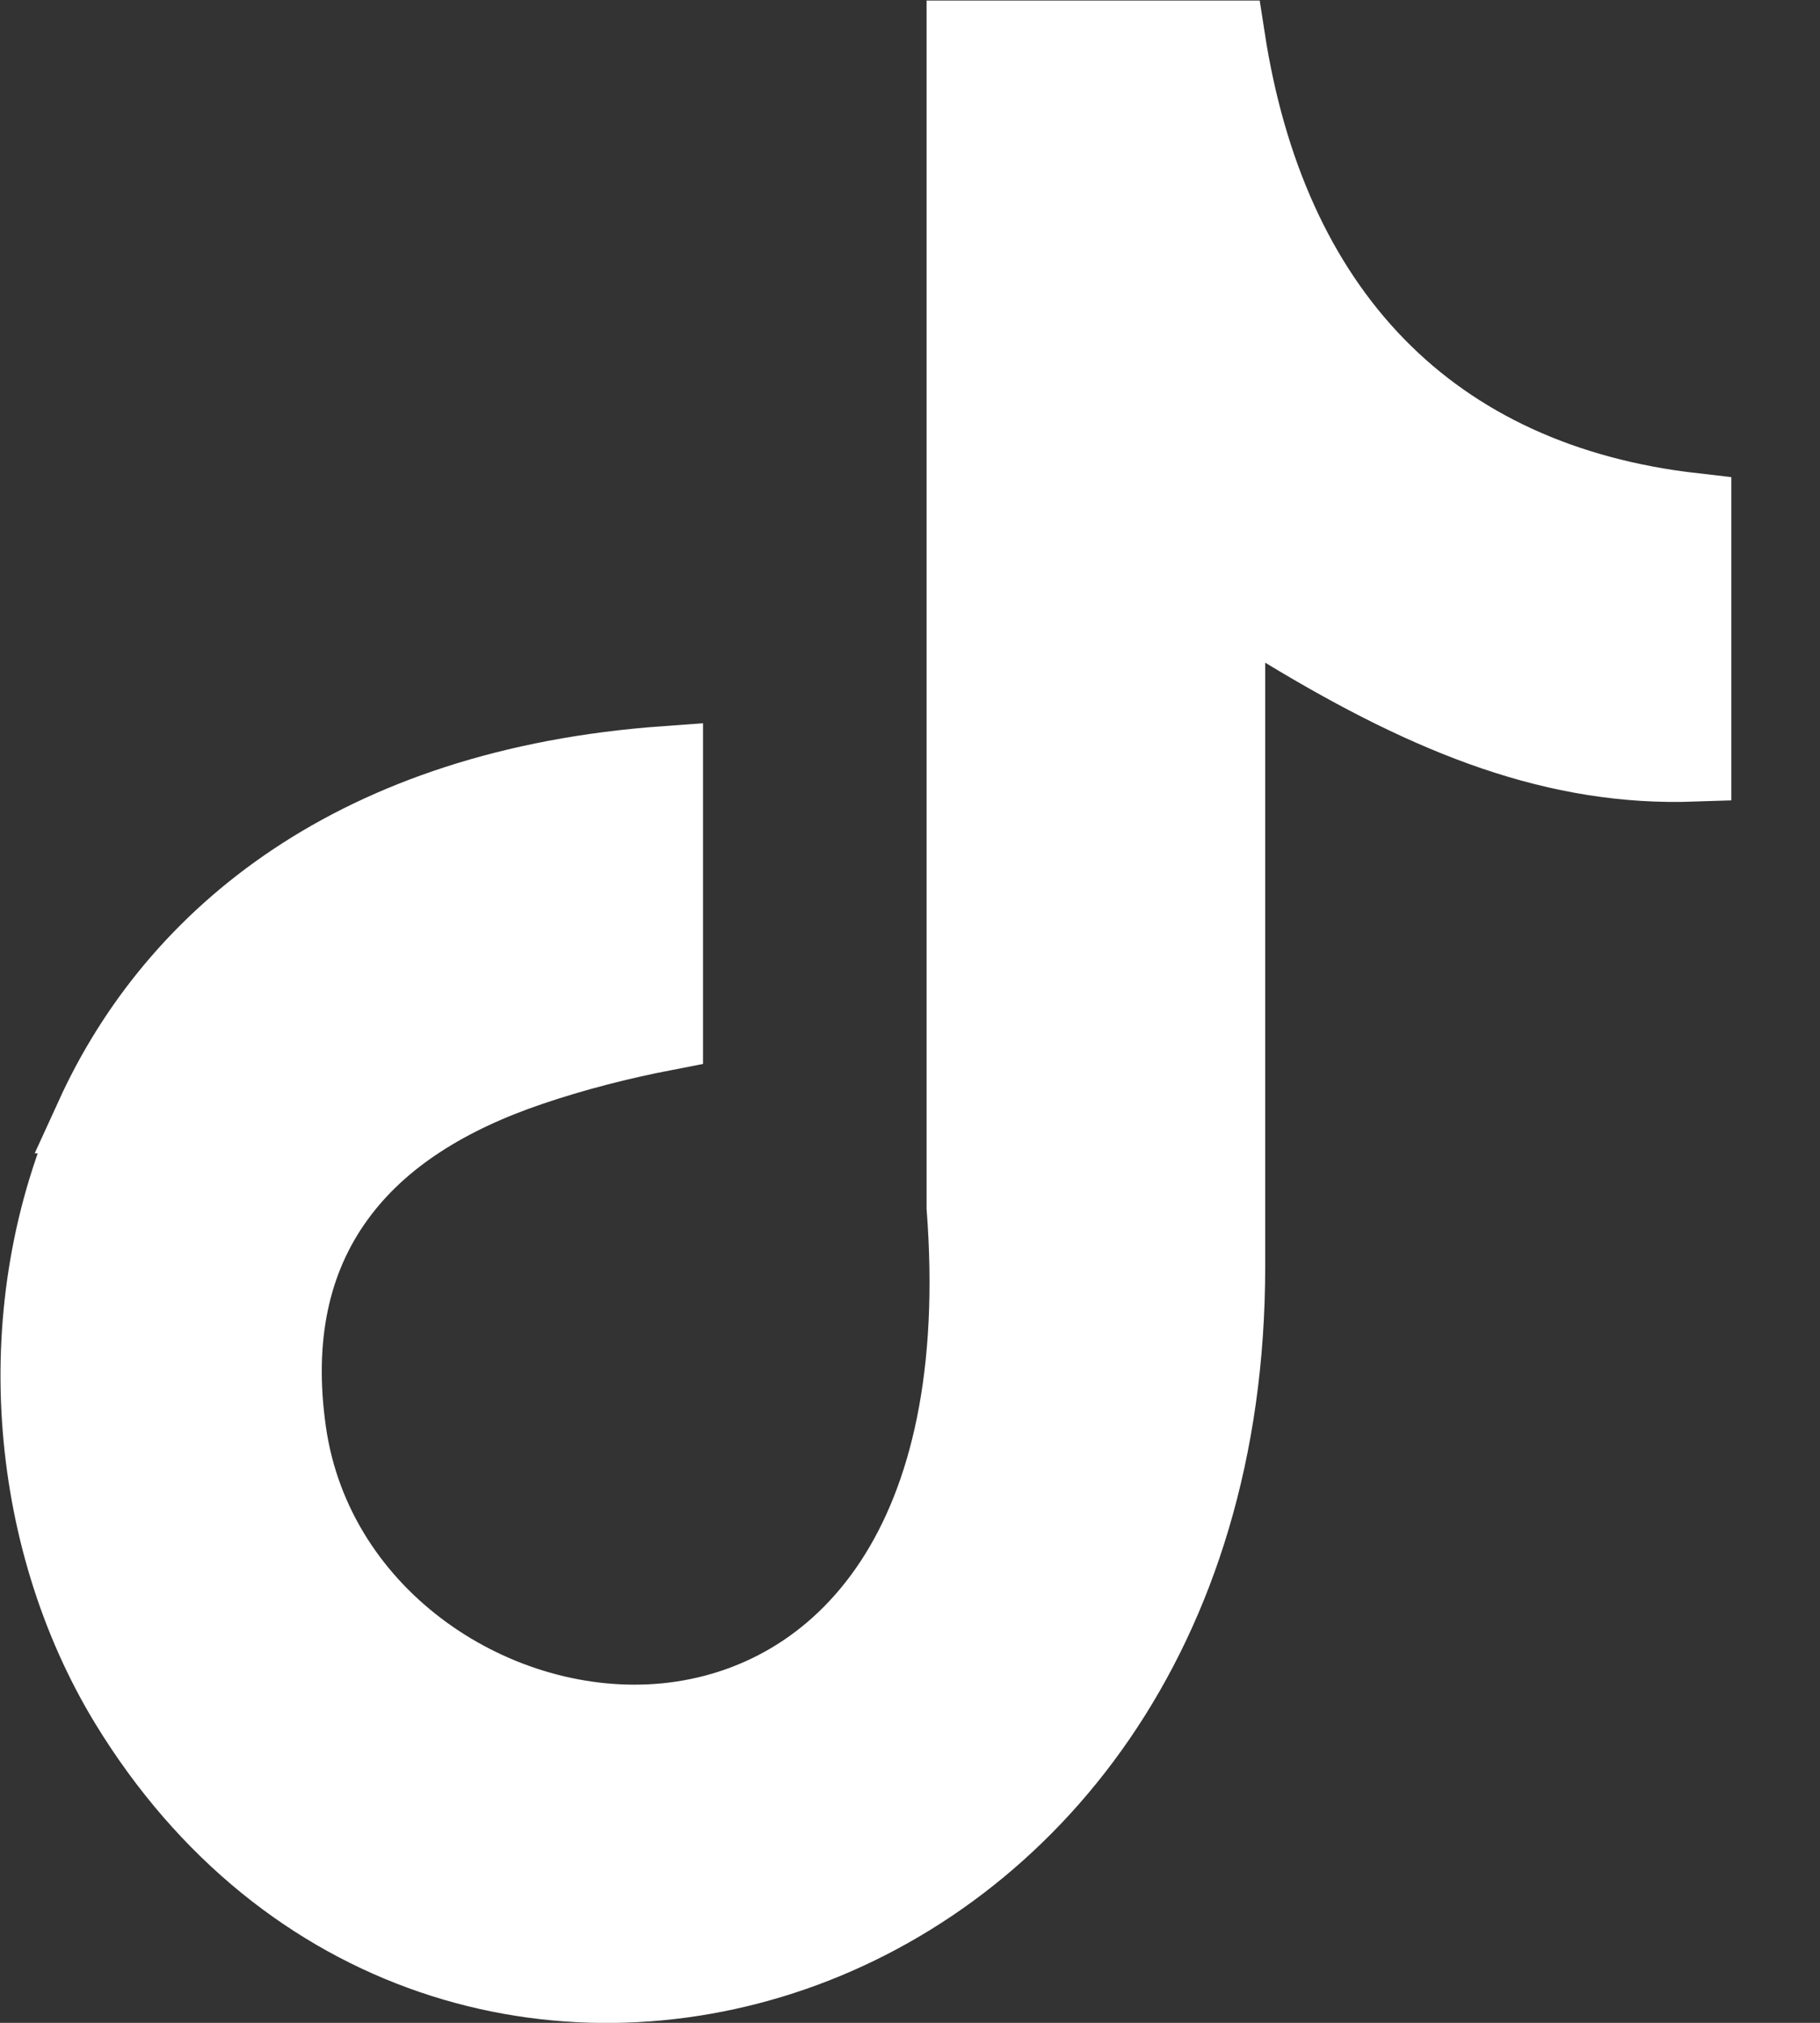 <svg fill="none" height="20" viewBox="0 0 18 20" width="18" xmlns="http://www.w3.org/2000/svg" xmlns:xlink="http://www.w3.org/1999/xlink"><rect x="0" y="0" width="18" height="20" fill="#333333" stroke="none"/><clipPath id="a"><path d="m0 0h17.123v20h-17.123z"/></clipPath><g clip-path="url(#a)"><path d="m.923 11.036c.816-1.786 2.6-3.262 5.655-3.482v2.656c-.445.086-.904.203-1.333.349-.803.272-1.478.678-1.915 1.283-.444.613-.61 1.383-.479 2.311l0.0 0c.262 1.855 2.074 3.028 3.738 2.863.852-.085 1.671-.517 2.234-1.371.556-.844.841-2.066.716-3.707v-11.558h2.598c.205 1.326.694 2.425 1.481 3.233.786.806 1.842 1.292 3.131 1.439v2.499c-1.341.046-2.572-.428-4.042-1.32l-.569-.345v.666 5.971c0 3.643-1.972 5.983-4.289 6.788-2.32.806-5.024.095-6.587-2.465-1.003-1.646-1.199-3.924-.337-5.81z" fill="#fff" stroke="#fff" stroke-width=".75"/></g></svg>